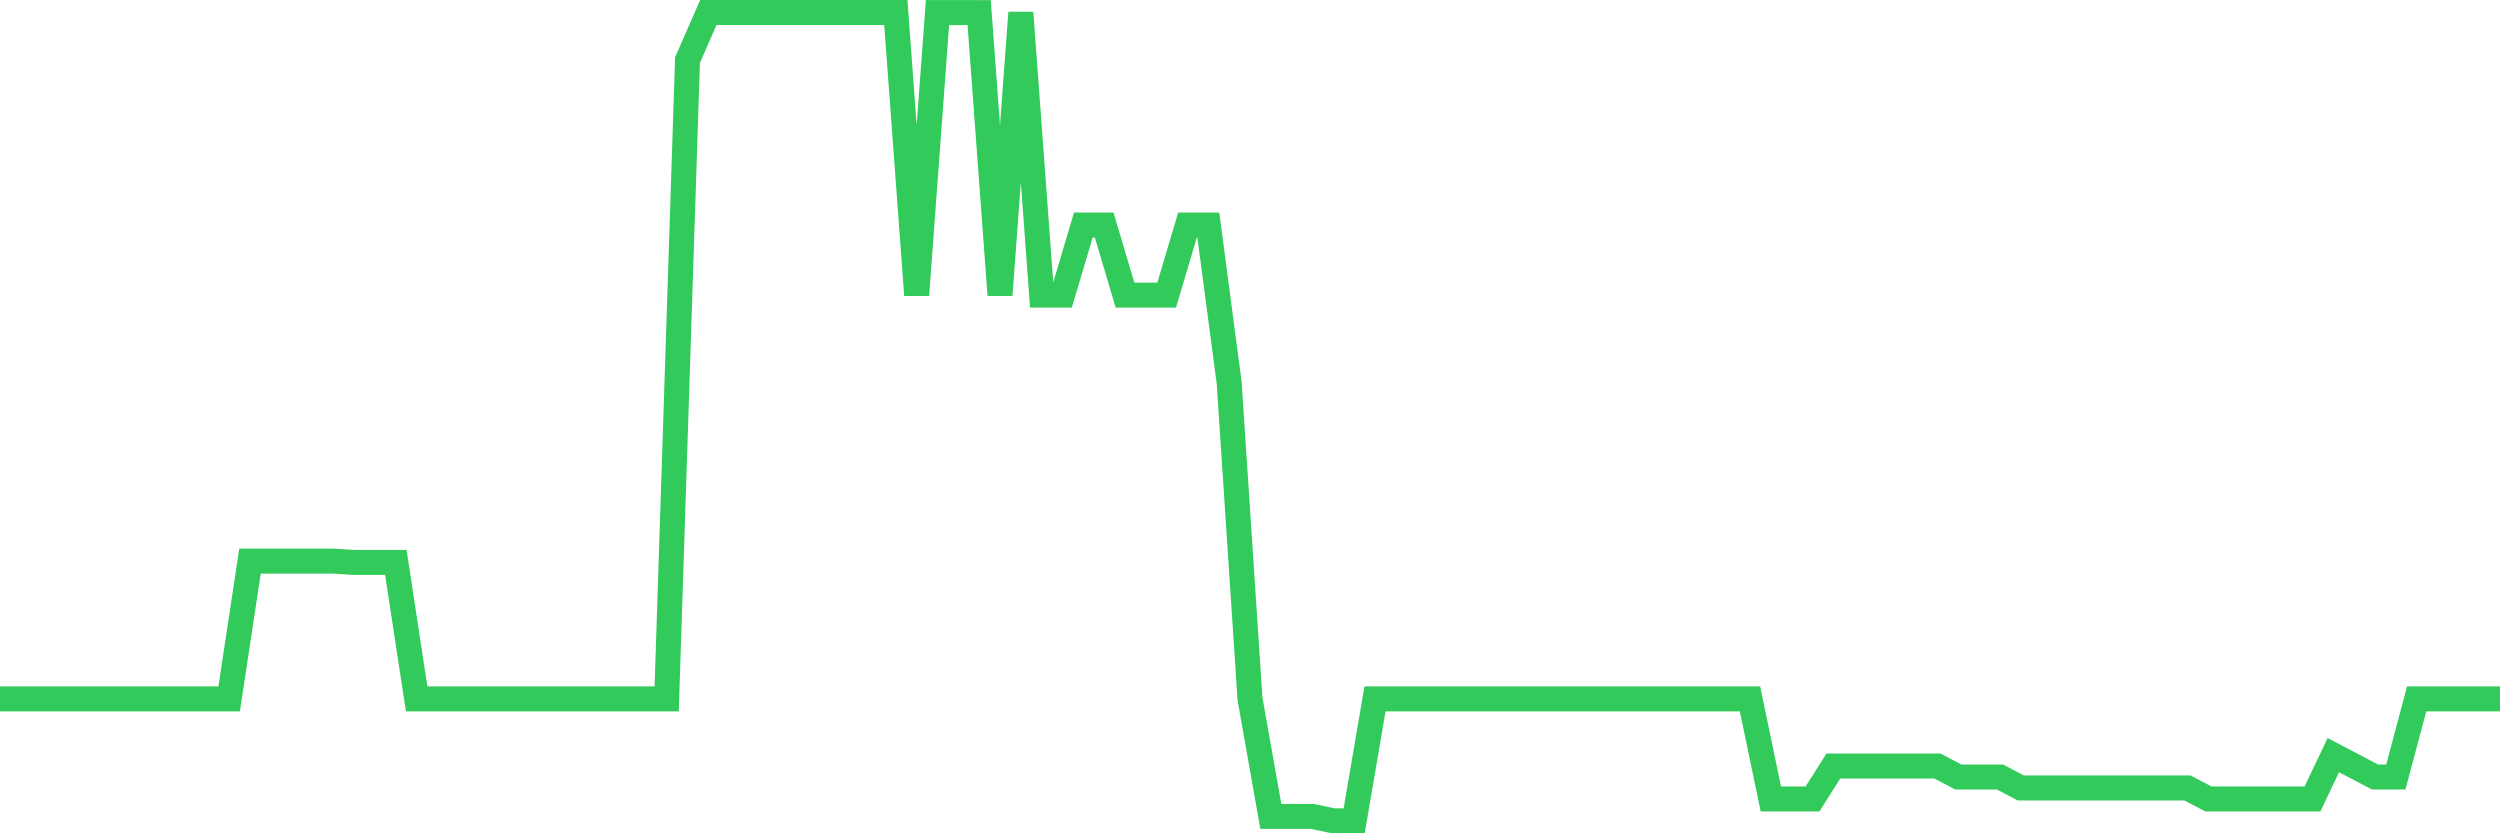 <svg
  xmlns="http://www.w3.org/2000/svg"
  xmlns:xlink="http://www.w3.org/1999/xlink"
  width="120"
  height="40"
  viewBox="0 0 120 40"
  preserveAspectRatio="none"
>
  <polyline
    points="0,33.547 1,33.547 2,33.547 3,33.547 4,33.547 5,33.547 6,33.547 7,33.547 8,33.547 9,33.547 10,33.547 11,33.547 12,26.934 13,26.934 14,26.934 15,26.934 16,26.934 17,26.998 18,26.998 19,26.998 20,33.547 21,33.547 22,33.547 23,33.547 24,33.547 25,33.547 26,33.547 27,33.547 28,33.547 29,33.547 30,33.547 31,33.547 32,33.547 33,2.886 34,0.6 35,0.6 36,0.6 37,0.6 38,0.6 39,0.6 40,0.6 41,0.6 42,0.6 43,0.6 44,14.164 45,0.602 46,0.603 47,0.605 48,14.164 49,0.607 50,14.164 51,14.165 52,10.801 53,10.801 54,14.165 55,14.165 56,14.165 57,10.802 58,10.802 59,18.37 60,33.547 61,39.19 62,39.19 63,39.19 64,39.4 65,39.4 66,33.547 67,33.547 68,33.547 69,33.547 70,33.547 71,33.547 72,33.547 73,33.547 74,33.547 75,33.547 76,33.547 77,33.547 78,33.547 79,33.547 80,33.547 81,33.547 82,33.547 83,33.547 84,33.547 85,38.349 86,38.349 87,38.349 88,36.771 89,36.771 90,36.771 91,36.771 92,36.771 93,36.771 94,37.297 95,37.297 96,37.297 97,37.823 98,37.823 99,37.823 100,37.823 101,37.823 102,37.823 103,37.823 104,37.823 105,37.823 106,38.349 107,38.349 108,38.349 109,38.349 110,38.349 111,38.349 112,36.246 113,36.771 114,37.297 115,37.297 116,33.547 117,33.547 118,33.547 119,33.547 120,33.547"
    fill="none"
    stroke="#32ca5b"
    stroke-width="1.2"
  >
  </polyline>
</svg>